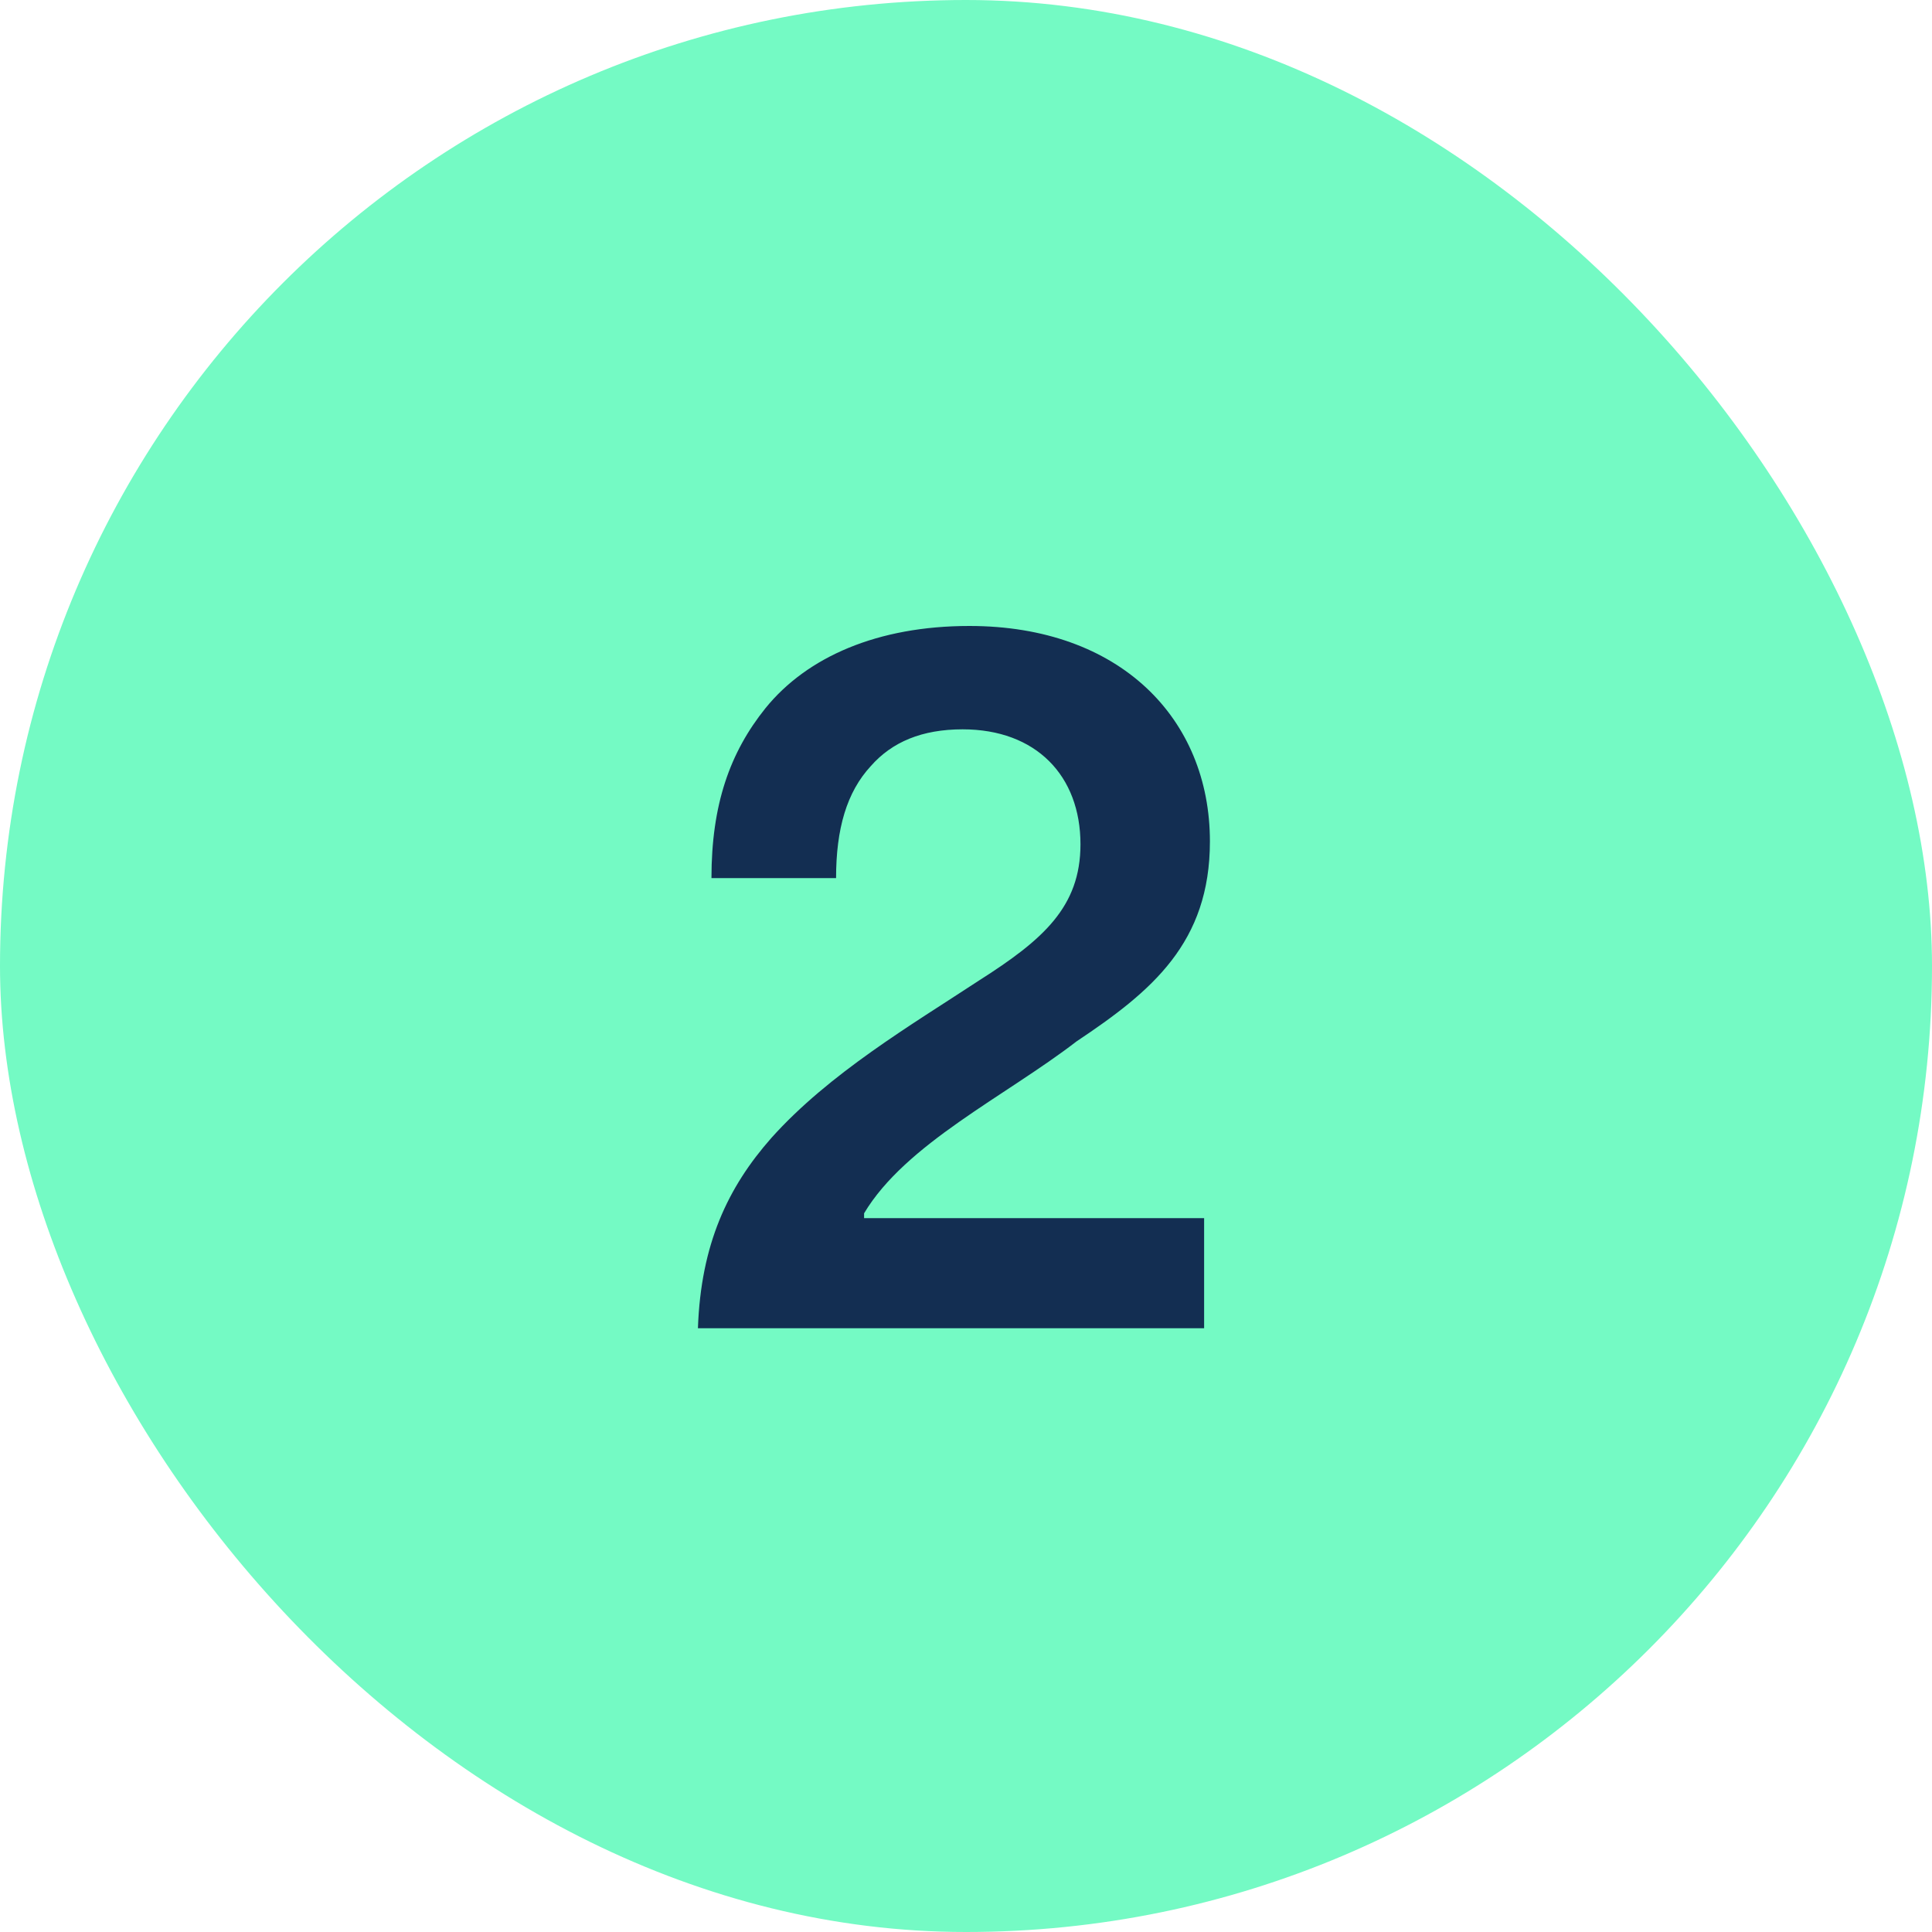 <svg width="96" height="96" viewBox="0 0 96 96" fill="none" xmlns="http://www.w3.org/2000/svg">
<g clip-path="url(#clip0_50_347)">
<rect width="96" height="96" rx="48" fill="#74FAC4"/>
<path d="M34.68 66C34.824 61.824 36.168 58.992 38.328 56.544C41.208 53.328 45.288 50.928 48.648 48.72C51.816 46.704 53.688 45.072 53.688 41.952C53.688 38.544 51.48 36.24 47.832 36.24C45.816 36.24 44.328 36.864 43.272 38.064C42.072 39.36 41.544 41.184 41.544 43.632H35.352C35.352 39.984 36.264 37.392 38.04 35.184C40.104 32.64 43.608 31.104 48.168 31.104C55.656 31.104 60.12 35.712 60.12 41.808C60.12 46.848 57.24 49.248 53.496 51.744C49.944 54.48 45 56.832 42.936 60.288V60.528H59.832V66H34.68Z" fill="#132E52"/>
</g>
<defs>
<clipPath id="clip0_50_347">
<rect width="96" height="96" fill="white"/>
</clipPath>
</defs>
</svg>
